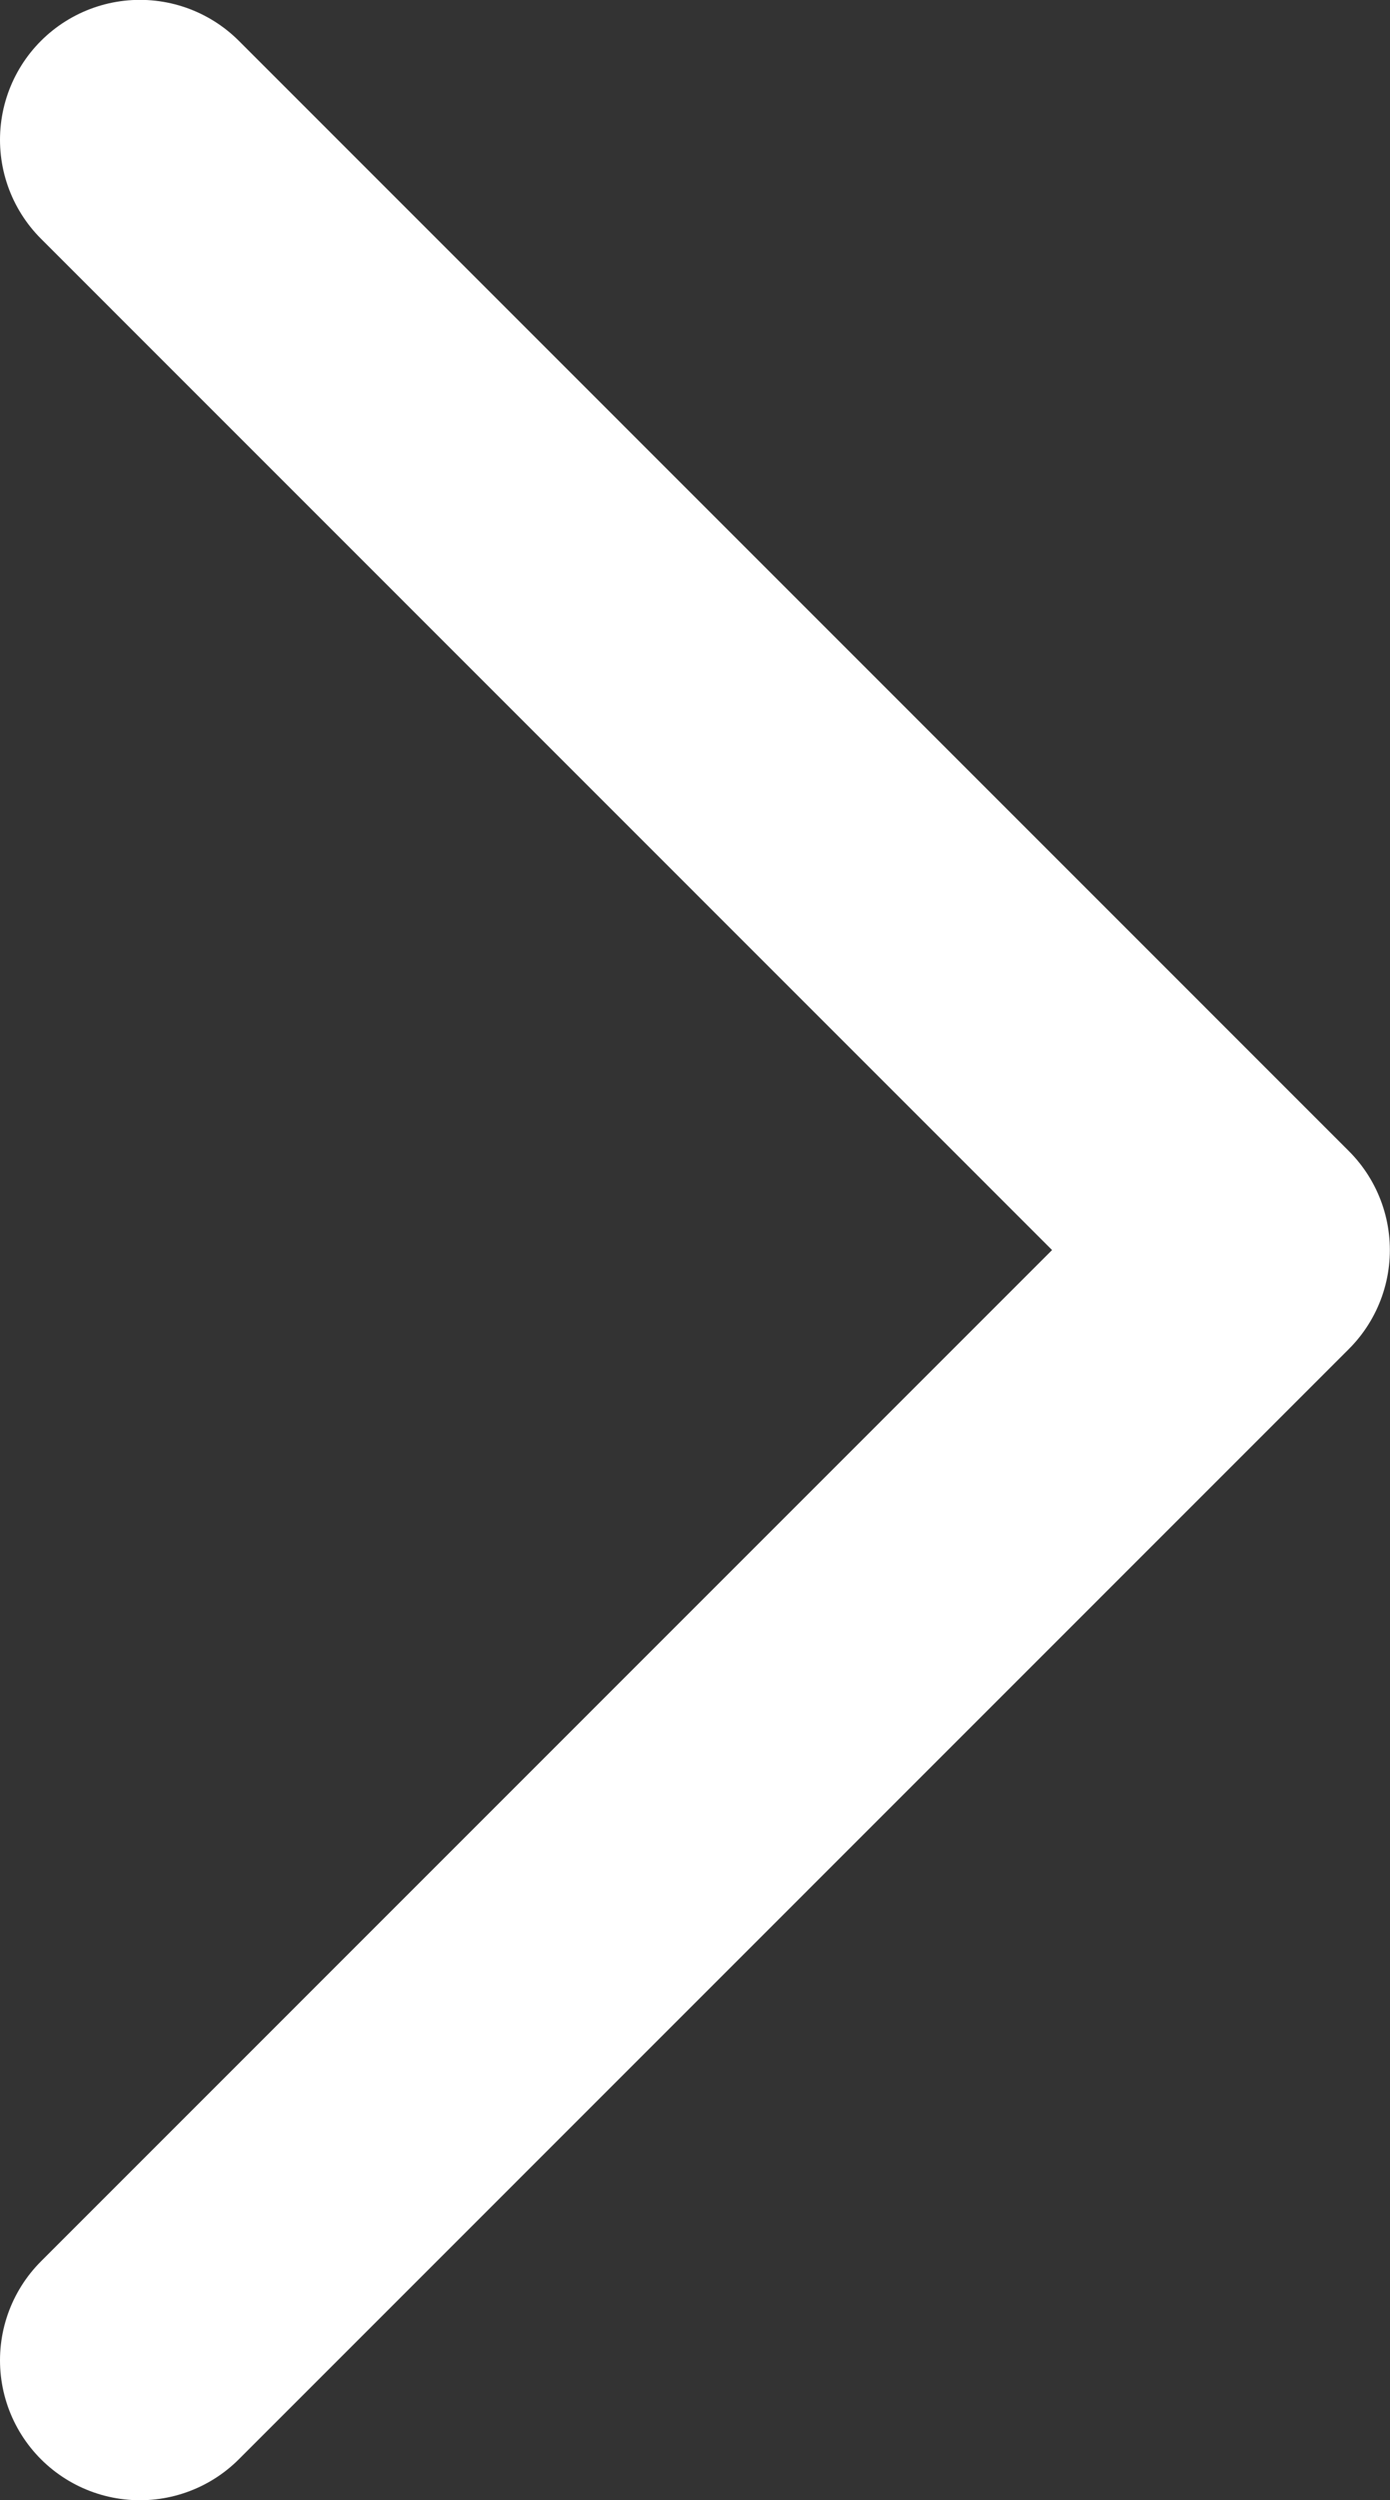 <svg xmlns="http://www.w3.org/2000/svg" width="9.934" height="17.866" viewBox="0 0 9.934 17.866">
  <rect x="0" y="0" width="9.934" height="17.866" fill="#333333" stroke="none"/>
  <path id="Pfad_4735" data-name="Pfad 4735" d="M550.35-10404.74l7.933,7.934-7.933,7.934" transform="translate(-549.35 10405.739)" fill="none" stroke="#fff" stroke-linecap="round" stroke-linejoin="round" stroke-width="2"/>
</svg>
